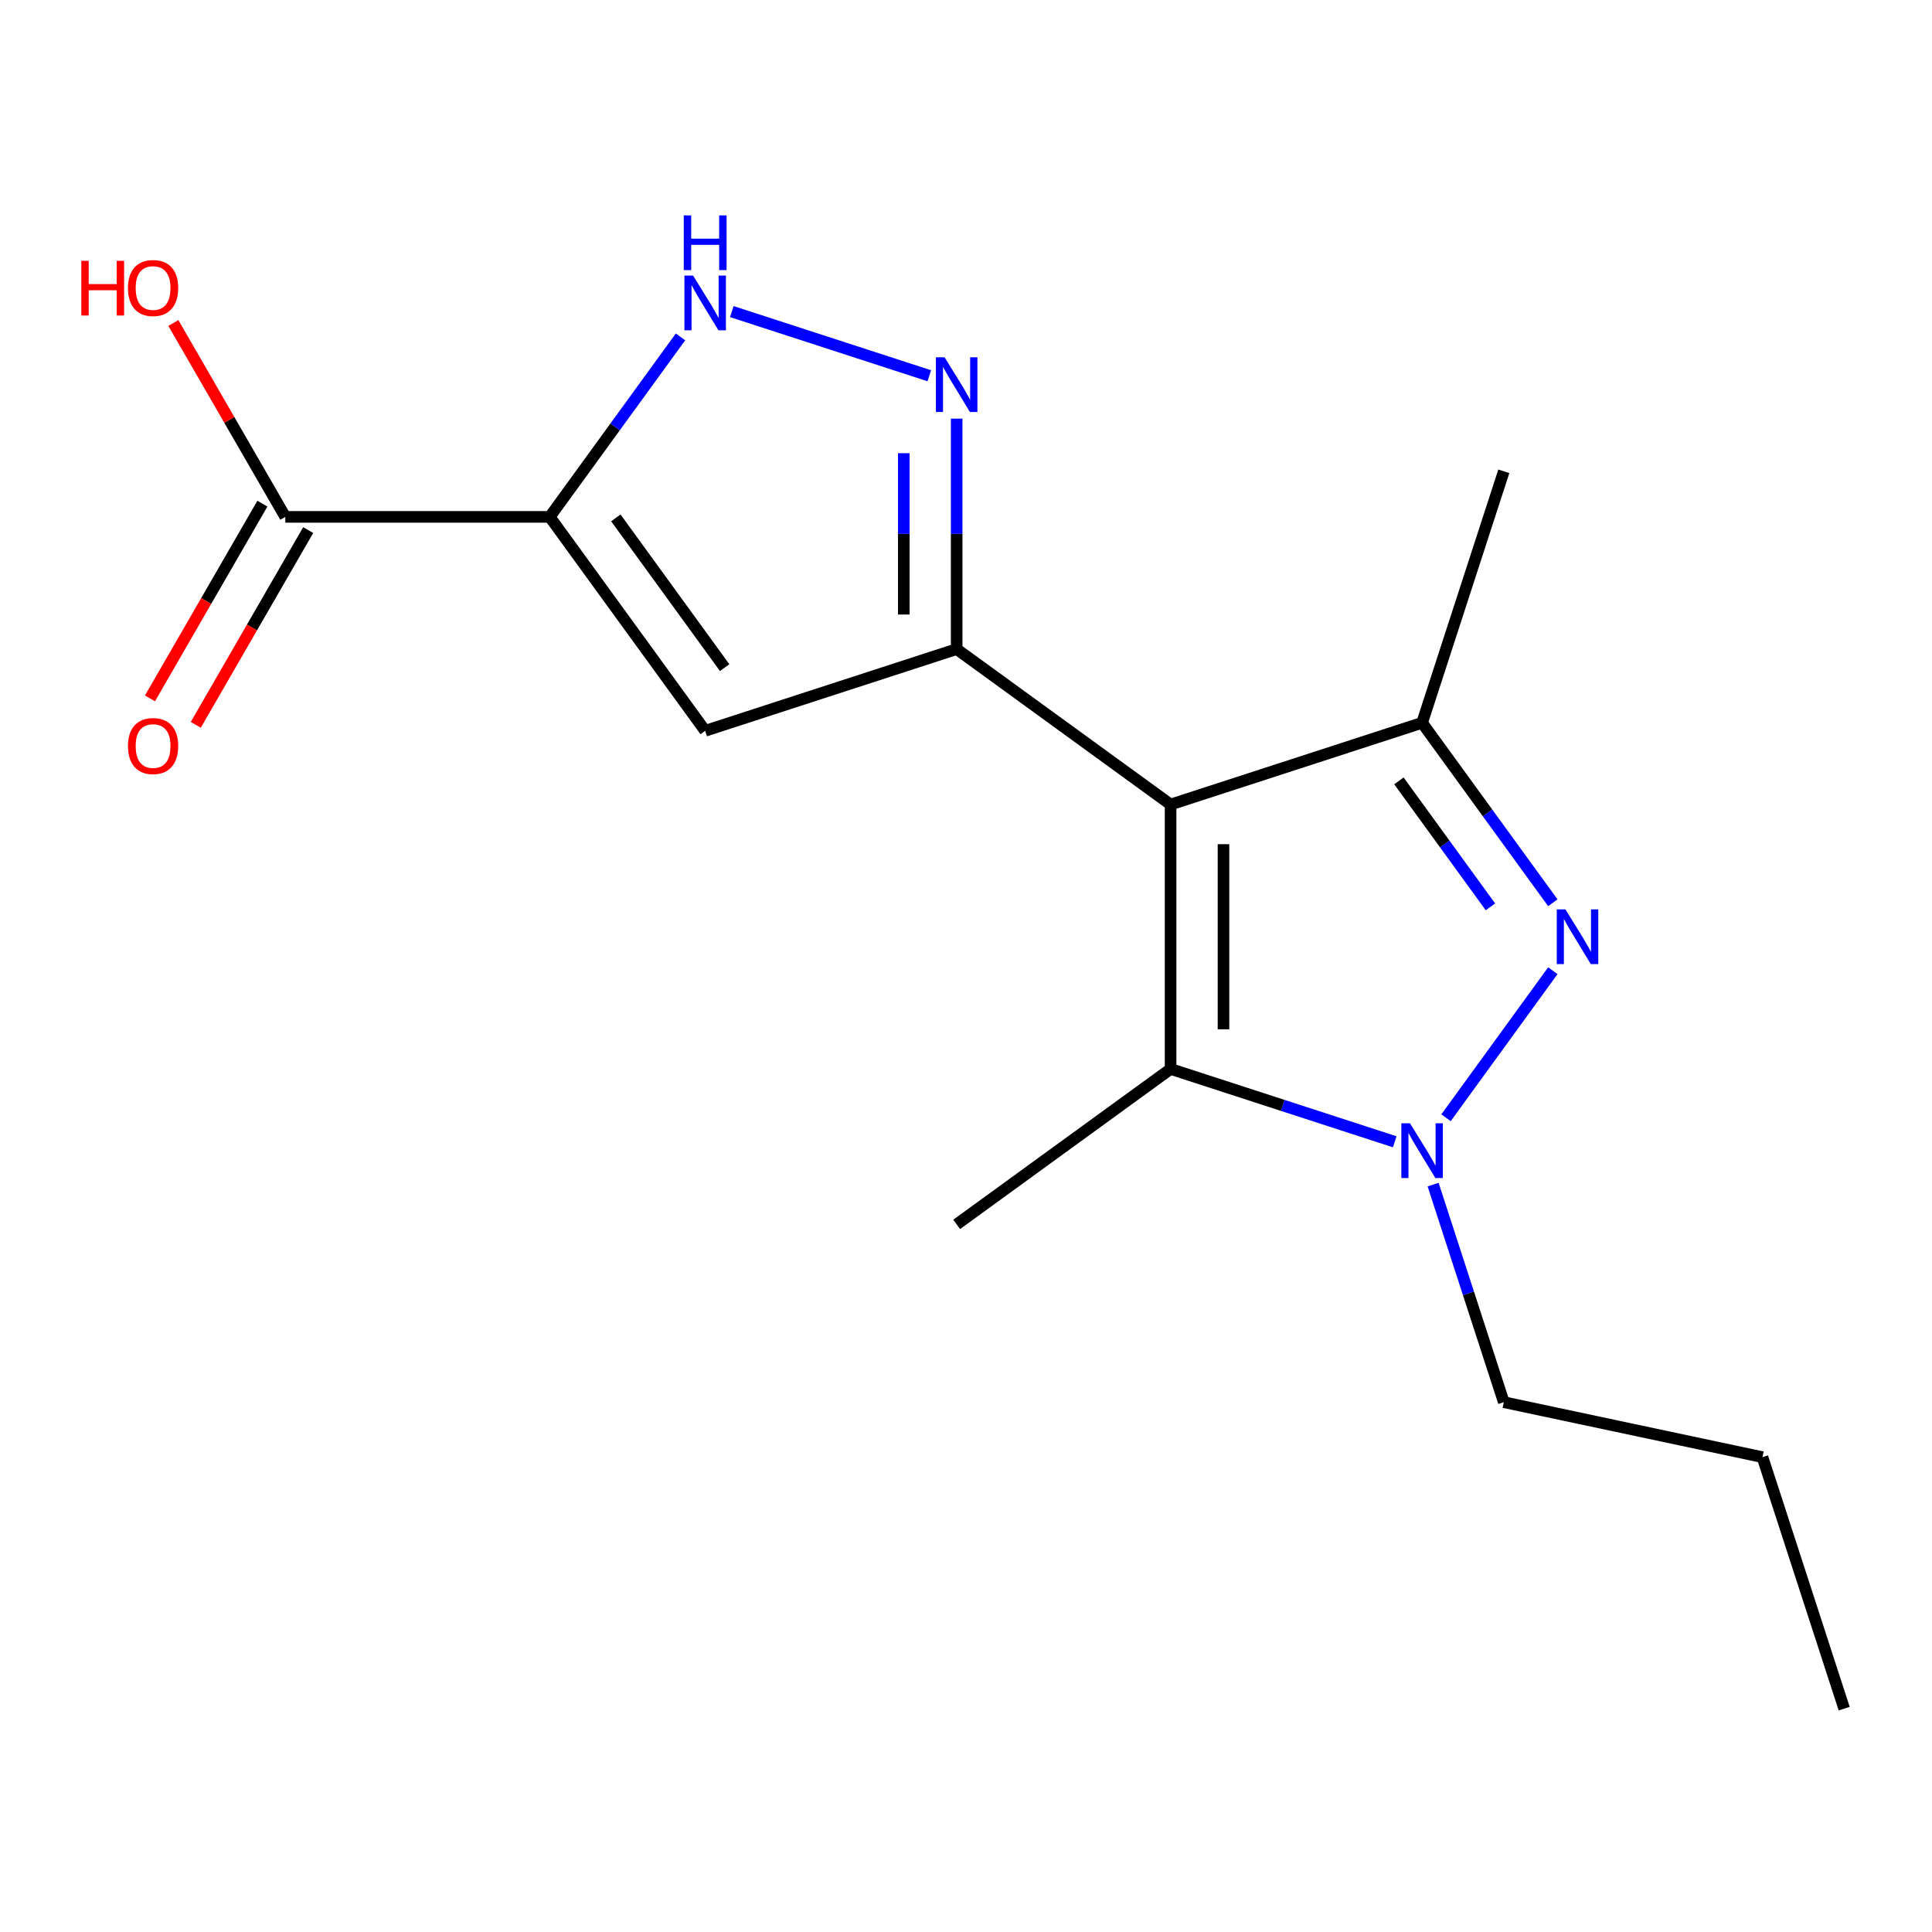 <?xml version='1.0' encoding='iso-8859-1'?>
<svg version='1.1' baseProfile='full'
              xmlns='http://www.w3.org/2000/svg'
                      xmlns:rdkit='http://www.rdkit.org/xml'
                      xmlns:xlink='http://www.w3.org/1999/xlink'
                  xml:space='preserve'
width='1000px' height='1000px' viewBox='0 0 1000 1000'>
<!-- END OF HEADER -->
<rect style='opacity:1.0;fill:#FFFFFF;stroke:none' width='1000' height='1000' x='0' y='0'> </rect>
<path class='bond-0' d='M 605.899,416.419 L 495.168,335.968' style='fill:none;fill-rule:evenodd;stroke:#000000;stroke-width:6px;stroke-linecap:butt;stroke-linejoin:miter;stroke-opacity:1' />
<path class='bond-4' d='M 605.899,416.419 L 736.073,374.123' style='fill:none;fill-rule:evenodd;stroke:#000000;stroke-width:6px;stroke-linecap:butt;stroke-linejoin:miter;stroke-opacity:1' />
<path class='bond-5' d='M 605.899,416.419 L 605.899,553.291' style='fill:none;fill-rule:evenodd;stroke:#000000;stroke-width:6px;stroke-linecap:butt;stroke-linejoin:miter;stroke-opacity:1' />
<path class='bond-5' d='M 633.274,436.95 L 633.274,532.761' style='fill:none;fill-rule:evenodd;stroke:#000000;stroke-width:6px;stroke-linecap:butt;stroke-linejoin:miter;stroke-opacity:1' />
<path class='bond-6' d='M 495.168,335.968 L 364.994,378.264' style='fill:none;fill-rule:evenodd;stroke:#000000;stroke-width:6px;stroke-linecap:butt;stroke-linejoin:miter;stroke-opacity:1' />
<path class='bond-7' d='M 495.168,335.968 L 495.168,276.323' style='fill:none;fill-rule:evenodd;stroke:#000000;stroke-width:6px;stroke-linecap:butt;stroke-linejoin:miter;stroke-opacity:1' />
<path class='bond-7' d='M 495.168,276.323 L 495.168,216.677' style='fill:none;fill-rule:evenodd;stroke:#0000FF;stroke-width:6px;stroke-linecap:butt;stroke-linejoin:miter;stroke-opacity:1' />
<path class='bond-7' d='M 467.793,318.074 L 467.793,276.323' style='fill:none;fill-rule:evenodd;stroke:#000000;stroke-width:6px;stroke-linecap:butt;stroke-linejoin:miter;stroke-opacity:1' />
<path class='bond-7' d='M 467.793,276.323 L 467.793,234.571' style='fill:none;fill-rule:evenodd;stroke:#0000FF;stroke-width:6px;stroke-linecap:butt;stroke-linejoin:miter;stroke-opacity:1' />
<path class='bond-1' d='M 803.75,467.274 L 769.911,420.698' style='fill:none;fill-rule:evenodd;stroke:#0000FF;stroke-width:6px;stroke-linecap:butt;stroke-linejoin:miter;stroke-opacity:1' />
<path class='bond-1' d='M 769.911,420.698 L 736.073,374.123' style='fill:none;fill-rule:evenodd;stroke:#000000;stroke-width:6px;stroke-linecap:butt;stroke-linejoin:miter;stroke-opacity:1' />
<path class='bond-1' d='M 771.452,469.391 L 747.765,436.789' style='fill:none;fill-rule:evenodd;stroke:#0000FF;stroke-width:6px;stroke-linecap:butt;stroke-linejoin:miter;stroke-opacity:1' />
<path class='bond-1' d='M 747.765,436.789 L 724.078,404.186' style='fill:none;fill-rule:evenodd;stroke:#000000;stroke-width:6px;stroke-linecap:butt;stroke-linejoin:miter;stroke-opacity:1' />
<path class='bond-17' d='M 803.75,502.437 L 748.452,578.549' style='fill:none;fill-rule:evenodd;stroke:#0000FF;stroke-width:6px;stroke-linecap:butt;stroke-linejoin:miter;stroke-opacity:1' />
<path class='bond-2' d='M 284.543,267.532 L 364.994,378.264' style='fill:none;fill-rule:evenodd;stroke:#000000;stroke-width:6px;stroke-linecap:butt;stroke-linejoin:miter;stroke-opacity:1' />
<path class='bond-2' d='M 318.757,268.051 L 375.073,345.564' style='fill:none;fill-rule:evenodd;stroke:#000000;stroke-width:6px;stroke-linecap:butt;stroke-linejoin:miter;stroke-opacity:1' />
<path class='bond-9' d='M 284.543,267.532 L 147.671,267.532' style='fill:none;fill-rule:evenodd;stroke:#000000;stroke-width:6px;stroke-linecap:butt;stroke-linejoin:miter;stroke-opacity:1' />
<path class='bond-18' d='M 284.543,267.532 L 318.382,220.957' style='fill:none;fill-rule:evenodd;stroke:#000000;stroke-width:6px;stroke-linecap:butt;stroke-linejoin:miter;stroke-opacity:1' />
<path class='bond-18' d='M 318.382,220.957 L 352.22,174.382' style='fill:none;fill-rule:evenodd;stroke:#0000FF;stroke-width:6px;stroke-linecap:butt;stroke-linejoin:miter;stroke-opacity:1' />
<path class='bond-3' d='M 721.911,590.986 L 663.905,572.139' style='fill:none;fill-rule:evenodd;stroke:#0000FF;stroke-width:6px;stroke-linecap:butt;stroke-linejoin:miter;stroke-opacity:1' />
<path class='bond-3' d='M 663.905,572.139 L 605.899,553.291' style='fill:none;fill-rule:evenodd;stroke:#000000;stroke-width:6px;stroke-linecap:butt;stroke-linejoin:miter;stroke-opacity:1' />
<path class='bond-12' d='M 741.785,613.169 L 760.077,669.465' style='fill:none;fill-rule:evenodd;stroke:#0000FF;stroke-width:6px;stroke-linecap:butt;stroke-linejoin:miter;stroke-opacity:1' />
<path class='bond-12' d='M 760.077,669.465 L 778.368,725.76' style='fill:none;fill-rule:evenodd;stroke:#000000;stroke-width:6px;stroke-linecap:butt;stroke-linejoin:miter;stroke-opacity:1' />
<path class='bond-13' d='M 736.073,374.123 L 778.368,243.95' style='fill:none;fill-rule:evenodd;stroke:#000000;stroke-width:6px;stroke-linecap:butt;stroke-linejoin:miter;stroke-opacity:1' />
<path class='bond-14' d='M 605.899,553.291 L 495.168,633.743' style='fill:none;fill-rule:evenodd;stroke:#000000;stroke-width:6px;stroke-linecap:butt;stroke-linejoin:miter;stroke-opacity:1' />
<path class='bond-8' d='M 481.006,194.494 L 378.784,161.28' style='fill:none;fill-rule:evenodd;stroke:#0000FF;stroke-width:6px;stroke-linecap:butt;stroke-linejoin:miter;stroke-opacity:1' />
<path class='bond-10' d='M 135.817,260.688 L 106.721,311.085' style='fill:none;fill-rule:evenodd;stroke:#000000;stroke-width:6px;stroke-linecap:butt;stroke-linejoin:miter;stroke-opacity:1' />
<path class='bond-10' d='M 106.721,311.085 L 77.624,361.481' style='fill:none;fill-rule:evenodd;stroke:#FF0000;stroke-width:6px;stroke-linecap:butt;stroke-linejoin:miter;stroke-opacity:1' />
<path class='bond-10' d='M 159.524,274.375 L 130.428,324.772' style='fill:none;fill-rule:evenodd;stroke:#000000;stroke-width:6px;stroke-linecap:butt;stroke-linejoin:miter;stroke-opacity:1' />
<path class='bond-10' d='M 130.428,324.772 L 101.331,375.168' style='fill:none;fill-rule:evenodd;stroke:#FF0000;stroke-width:6px;stroke-linecap:butt;stroke-linejoin:miter;stroke-opacity:1' />
<path class='bond-11' d='M 147.671,267.532 L 118.701,217.355' style='fill:none;fill-rule:evenodd;stroke:#000000;stroke-width:6px;stroke-linecap:butt;stroke-linejoin:miter;stroke-opacity:1' />
<path class='bond-11' d='M 118.701,217.355 L 89.732,167.179' style='fill:none;fill-rule:evenodd;stroke:#FF0000;stroke-width:6px;stroke-linecap:butt;stroke-linejoin:miter;stroke-opacity:1' />
<path class='bond-15' d='M 778.368,725.76 L 912.25,754.218' style='fill:none;fill-rule:evenodd;stroke:#000000;stroke-width:6px;stroke-linecap:butt;stroke-linejoin:miter;stroke-opacity:1' />
<path class='bond-16' d='M 912.25,754.218 L 954.545,884.391' style='fill:none;fill-rule:evenodd;stroke:#000000;stroke-width:6px;stroke-linecap:butt;stroke-linejoin:miter;stroke-opacity:1' />
<path  class='atom-2' d='M 810.264 470.695
L 819.544 485.695
Q 820.464 487.175, 821.944 489.855
Q 823.424 492.535, 823.504 492.695
L 823.504 470.695
L 827.264 470.695
L 827.264 499.015
L 823.384 499.015
L 813.424 482.615
Q 812.264 480.695, 811.024 478.495
Q 809.824 476.295, 809.464 475.615
L 809.464 499.015
L 805.784 499.015
L 805.784 470.695
L 810.264 470.695
' fill='#0000FF'/>
<path  class='atom-4' d='M 729.813 581.427
L 739.093 596.427
Q 740.013 597.907, 741.493 600.587
Q 742.973 603.267, 743.053 603.427
L 743.053 581.427
L 746.813 581.427
L 746.813 609.747
L 742.933 609.747
L 732.973 593.347
Q 731.813 591.427, 730.573 589.227
Q 729.373 587.027, 729.013 586.347
L 729.013 609.747
L 725.333 609.747
L 725.333 581.427
L 729.813 581.427
' fill='#0000FF'/>
<path  class='atom-8' d='M 488.908 184.936
L 498.188 199.936
Q 499.108 201.416, 500.588 204.096
Q 502.068 206.776, 502.148 206.936
L 502.148 184.936
L 505.908 184.936
L 505.908 213.256
L 502.028 213.256
L 492.068 196.856
Q 490.908 194.936, 489.668 192.736
Q 488.468 190.536, 488.108 189.856
L 488.108 213.256
L 484.428 213.256
L 484.428 184.936
L 488.908 184.936
' fill='#0000FF'/>
<path  class='atom-9' d='M 358.734 142.64
L 368.014 157.64
Q 368.934 159.12, 370.414 161.8
Q 371.894 164.48, 371.974 164.64
L 371.974 142.64
L 375.734 142.64
L 375.734 170.96
L 371.854 170.96
L 361.894 154.56
Q 360.734 152.64, 359.494 150.44
Q 358.294 148.24, 357.934 147.56
L 357.934 170.96
L 354.254 170.96
L 354.254 142.64
L 358.734 142.64
' fill='#0000FF'/>
<path  class='atom-9' d='M 353.914 111.488
L 357.754 111.488
L 357.754 123.528
L 372.234 123.528
L 372.234 111.488
L 376.074 111.488
L 376.074 139.808
L 372.234 139.808
L 372.234 126.728
L 357.754 126.728
L 357.754 139.808
L 353.914 139.808
L 353.914 111.488
' fill='#0000FF'/>
<path  class='atom-11' d='M 66.235 386.146
Q 66.235 379.346, 69.595 375.546
Q 72.955 371.746, 79.235 371.746
Q 85.515 371.746, 88.875 375.546
Q 92.235 379.346, 92.235 386.146
Q 92.235 393.026, 88.835 396.946
Q 85.435 400.826, 79.235 400.826
Q 72.995 400.826, 69.595 396.946
Q 66.235 393.066, 66.235 386.146
M 79.235 397.626
Q 83.555 397.626, 85.875 394.746
Q 88.235 391.826, 88.235 386.146
Q 88.235 380.586, 85.875 377.786
Q 83.555 374.946, 79.235 374.946
Q 74.915 374.946, 72.555 377.746
Q 70.235 380.546, 70.235 386.146
Q 70.235 391.866, 72.555 394.746
Q 74.915 397.626, 79.235 397.626
' fill='#FF0000'/>
<path  class='atom-12' d='M 42.075 134.997
L 45.915 134.997
L 45.915 147.037
L 60.395 147.037
L 60.395 134.997
L 64.235 134.997
L 64.235 163.317
L 60.395 163.317
L 60.395 150.237
L 45.915 150.237
L 45.915 163.317
L 42.075 163.317
L 42.075 134.997
' fill='#FF0000'/>
<path  class='atom-12' d='M 66.235 149.077
Q 66.235 142.277, 69.595 138.477
Q 72.955 134.677, 79.235 134.677
Q 85.515 134.677, 88.875 138.477
Q 92.235 142.277, 92.235 149.077
Q 92.235 155.957, 88.835 159.877
Q 85.435 163.757, 79.235 163.757
Q 72.995 163.757, 69.595 159.877
Q 66.235 155.997, 66.235 149.077
M 79.235 160.557
Q 83.555 160.557, 85.875 157.677
Q 88.235 154.757, 88.235 149.077
Q 88.235 143.517, 85.875 140.717
Q 83.555 137.877, 79.235 137.877
Q 74.915 137.877, 72.555 140.677
Q 70.235 143.477, 70.235 149.077
Q 70.235 154.797, 72.555 157.677
Q 74.915 160.557, 79.235 160.557
' fill='#FF0000'/>
</svg>
